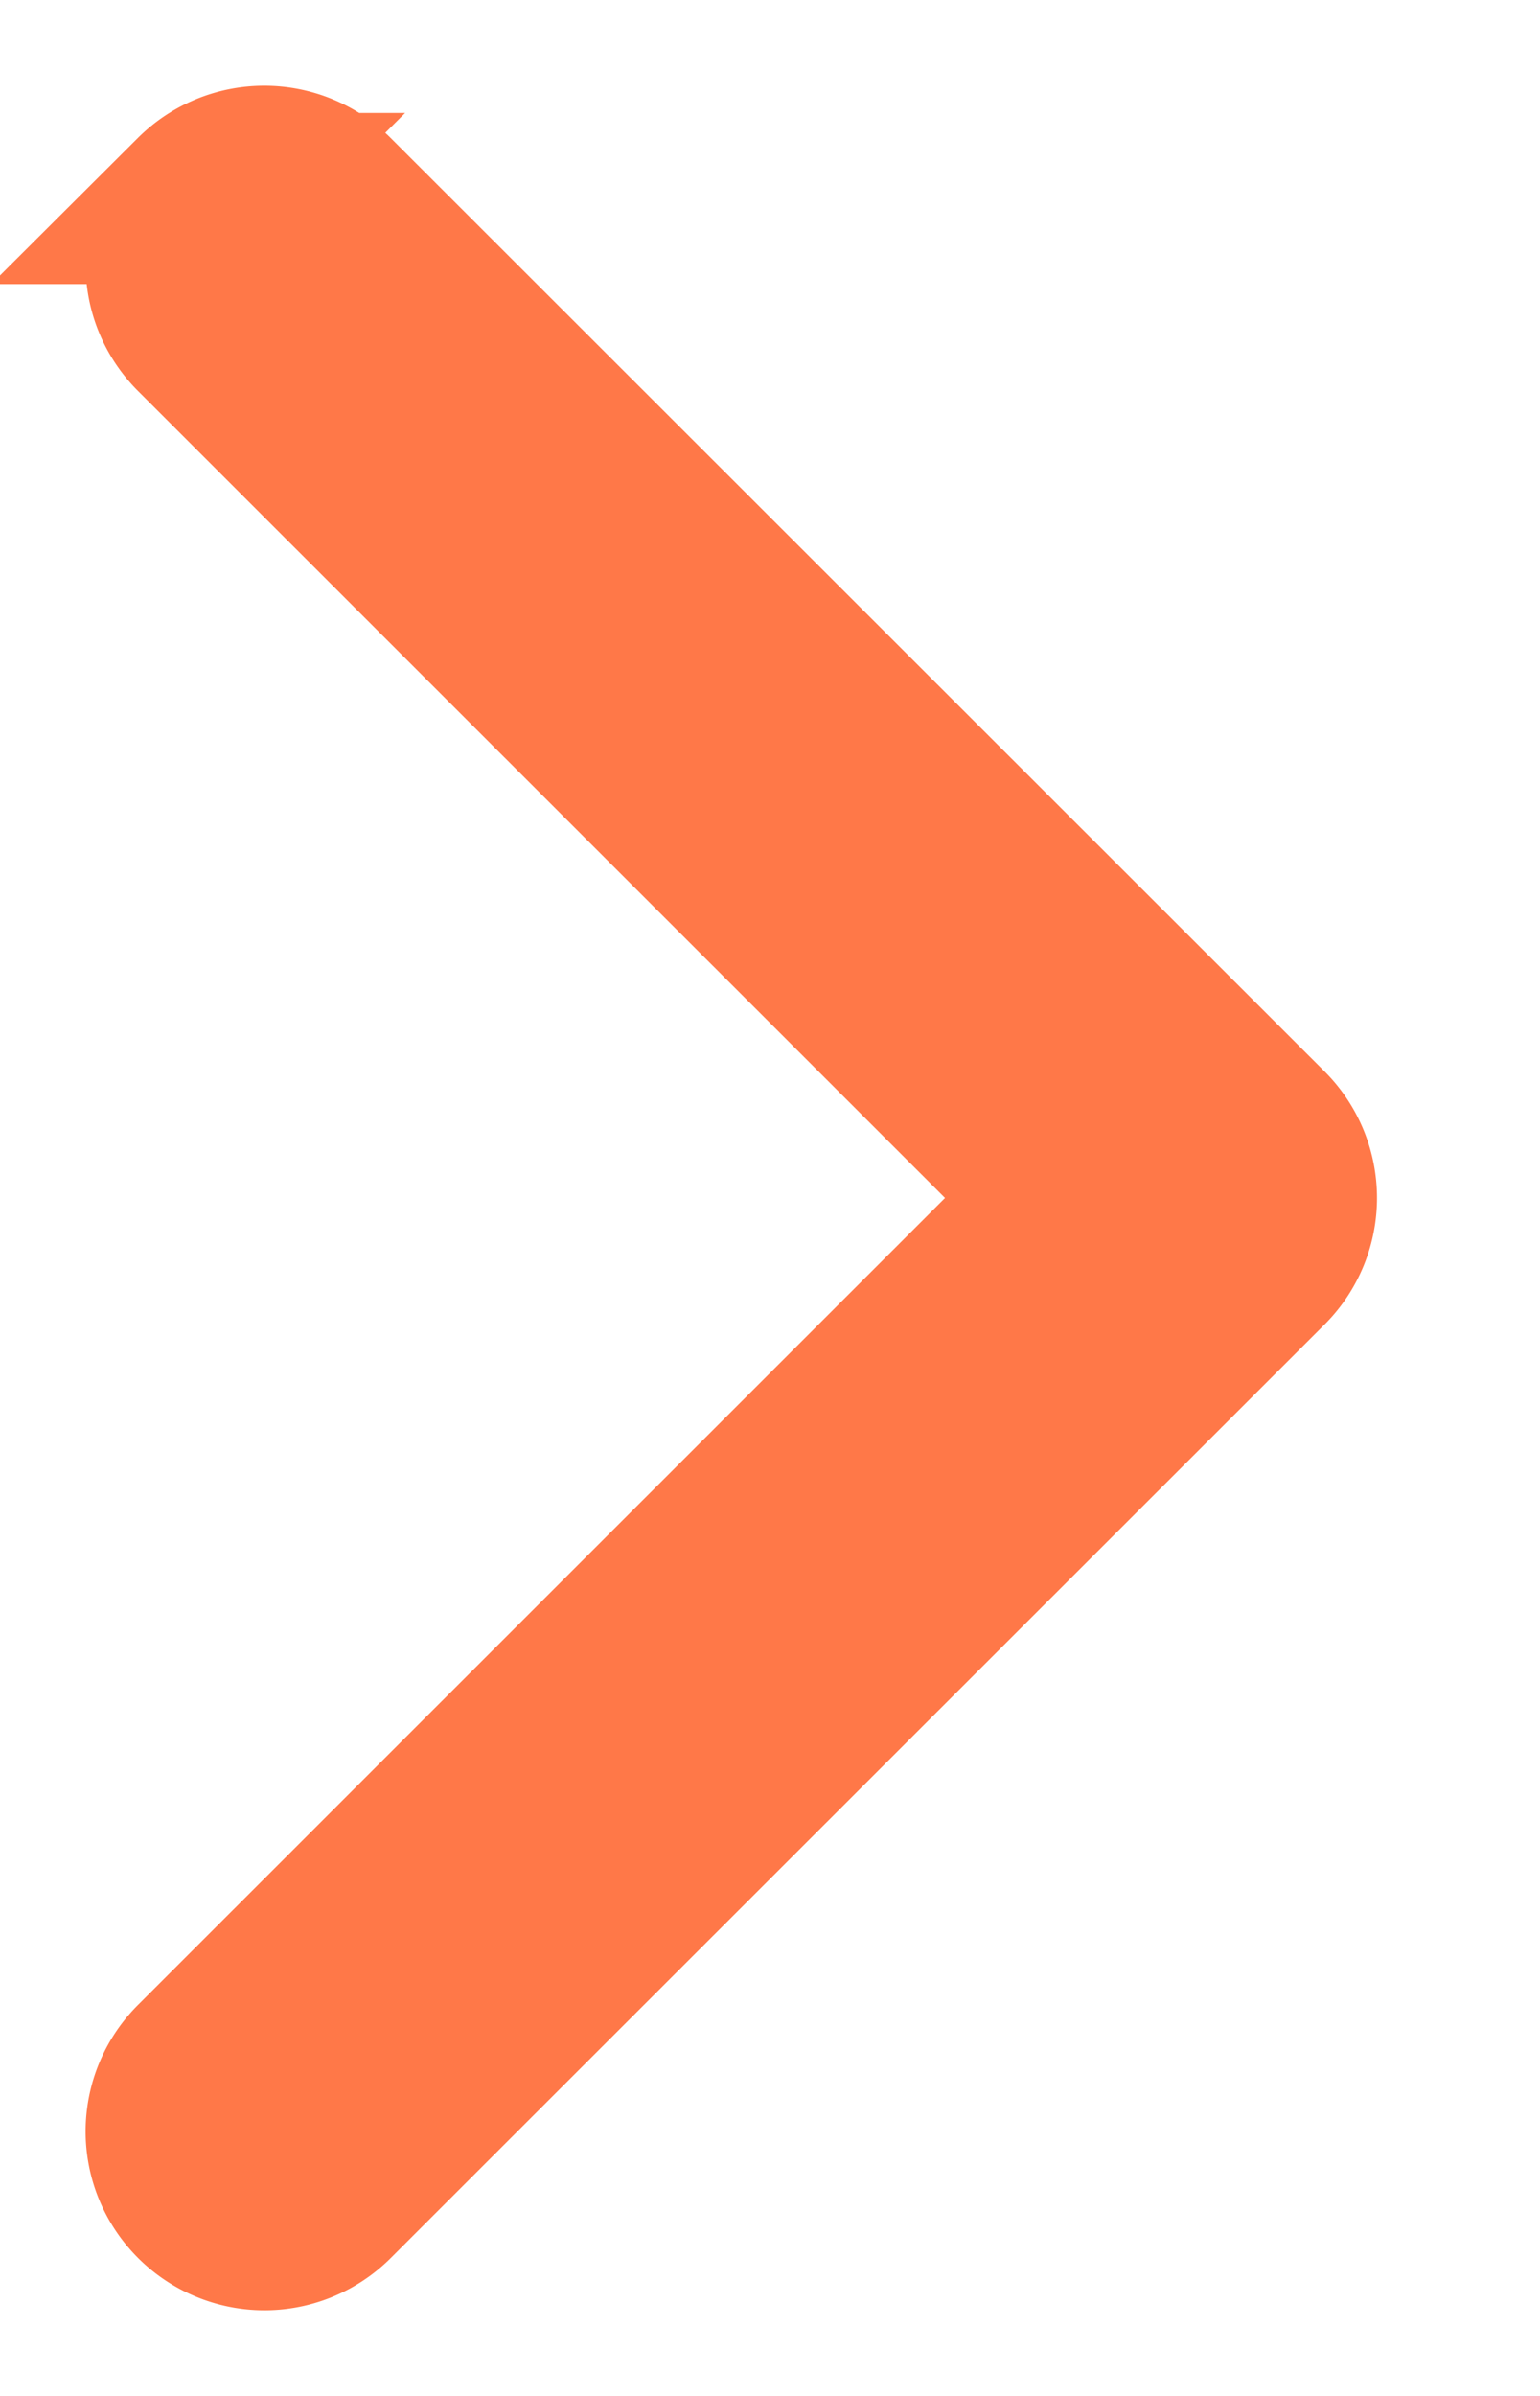 <svg width="9" height="14" fill="none" xmlns="http://www.w3.org/2000/svg"><path d="M1.16 1.16a.545.545 0 000 .771L6.23 7l-5.07 5.069a.545.545 0 10.771.771l5.456-5.454a.545.545 0 000-.772L1.93 1.16a.546.546 0 00-.771 0z" fill="#FF7848" stroke="#FF7848"/></svg>